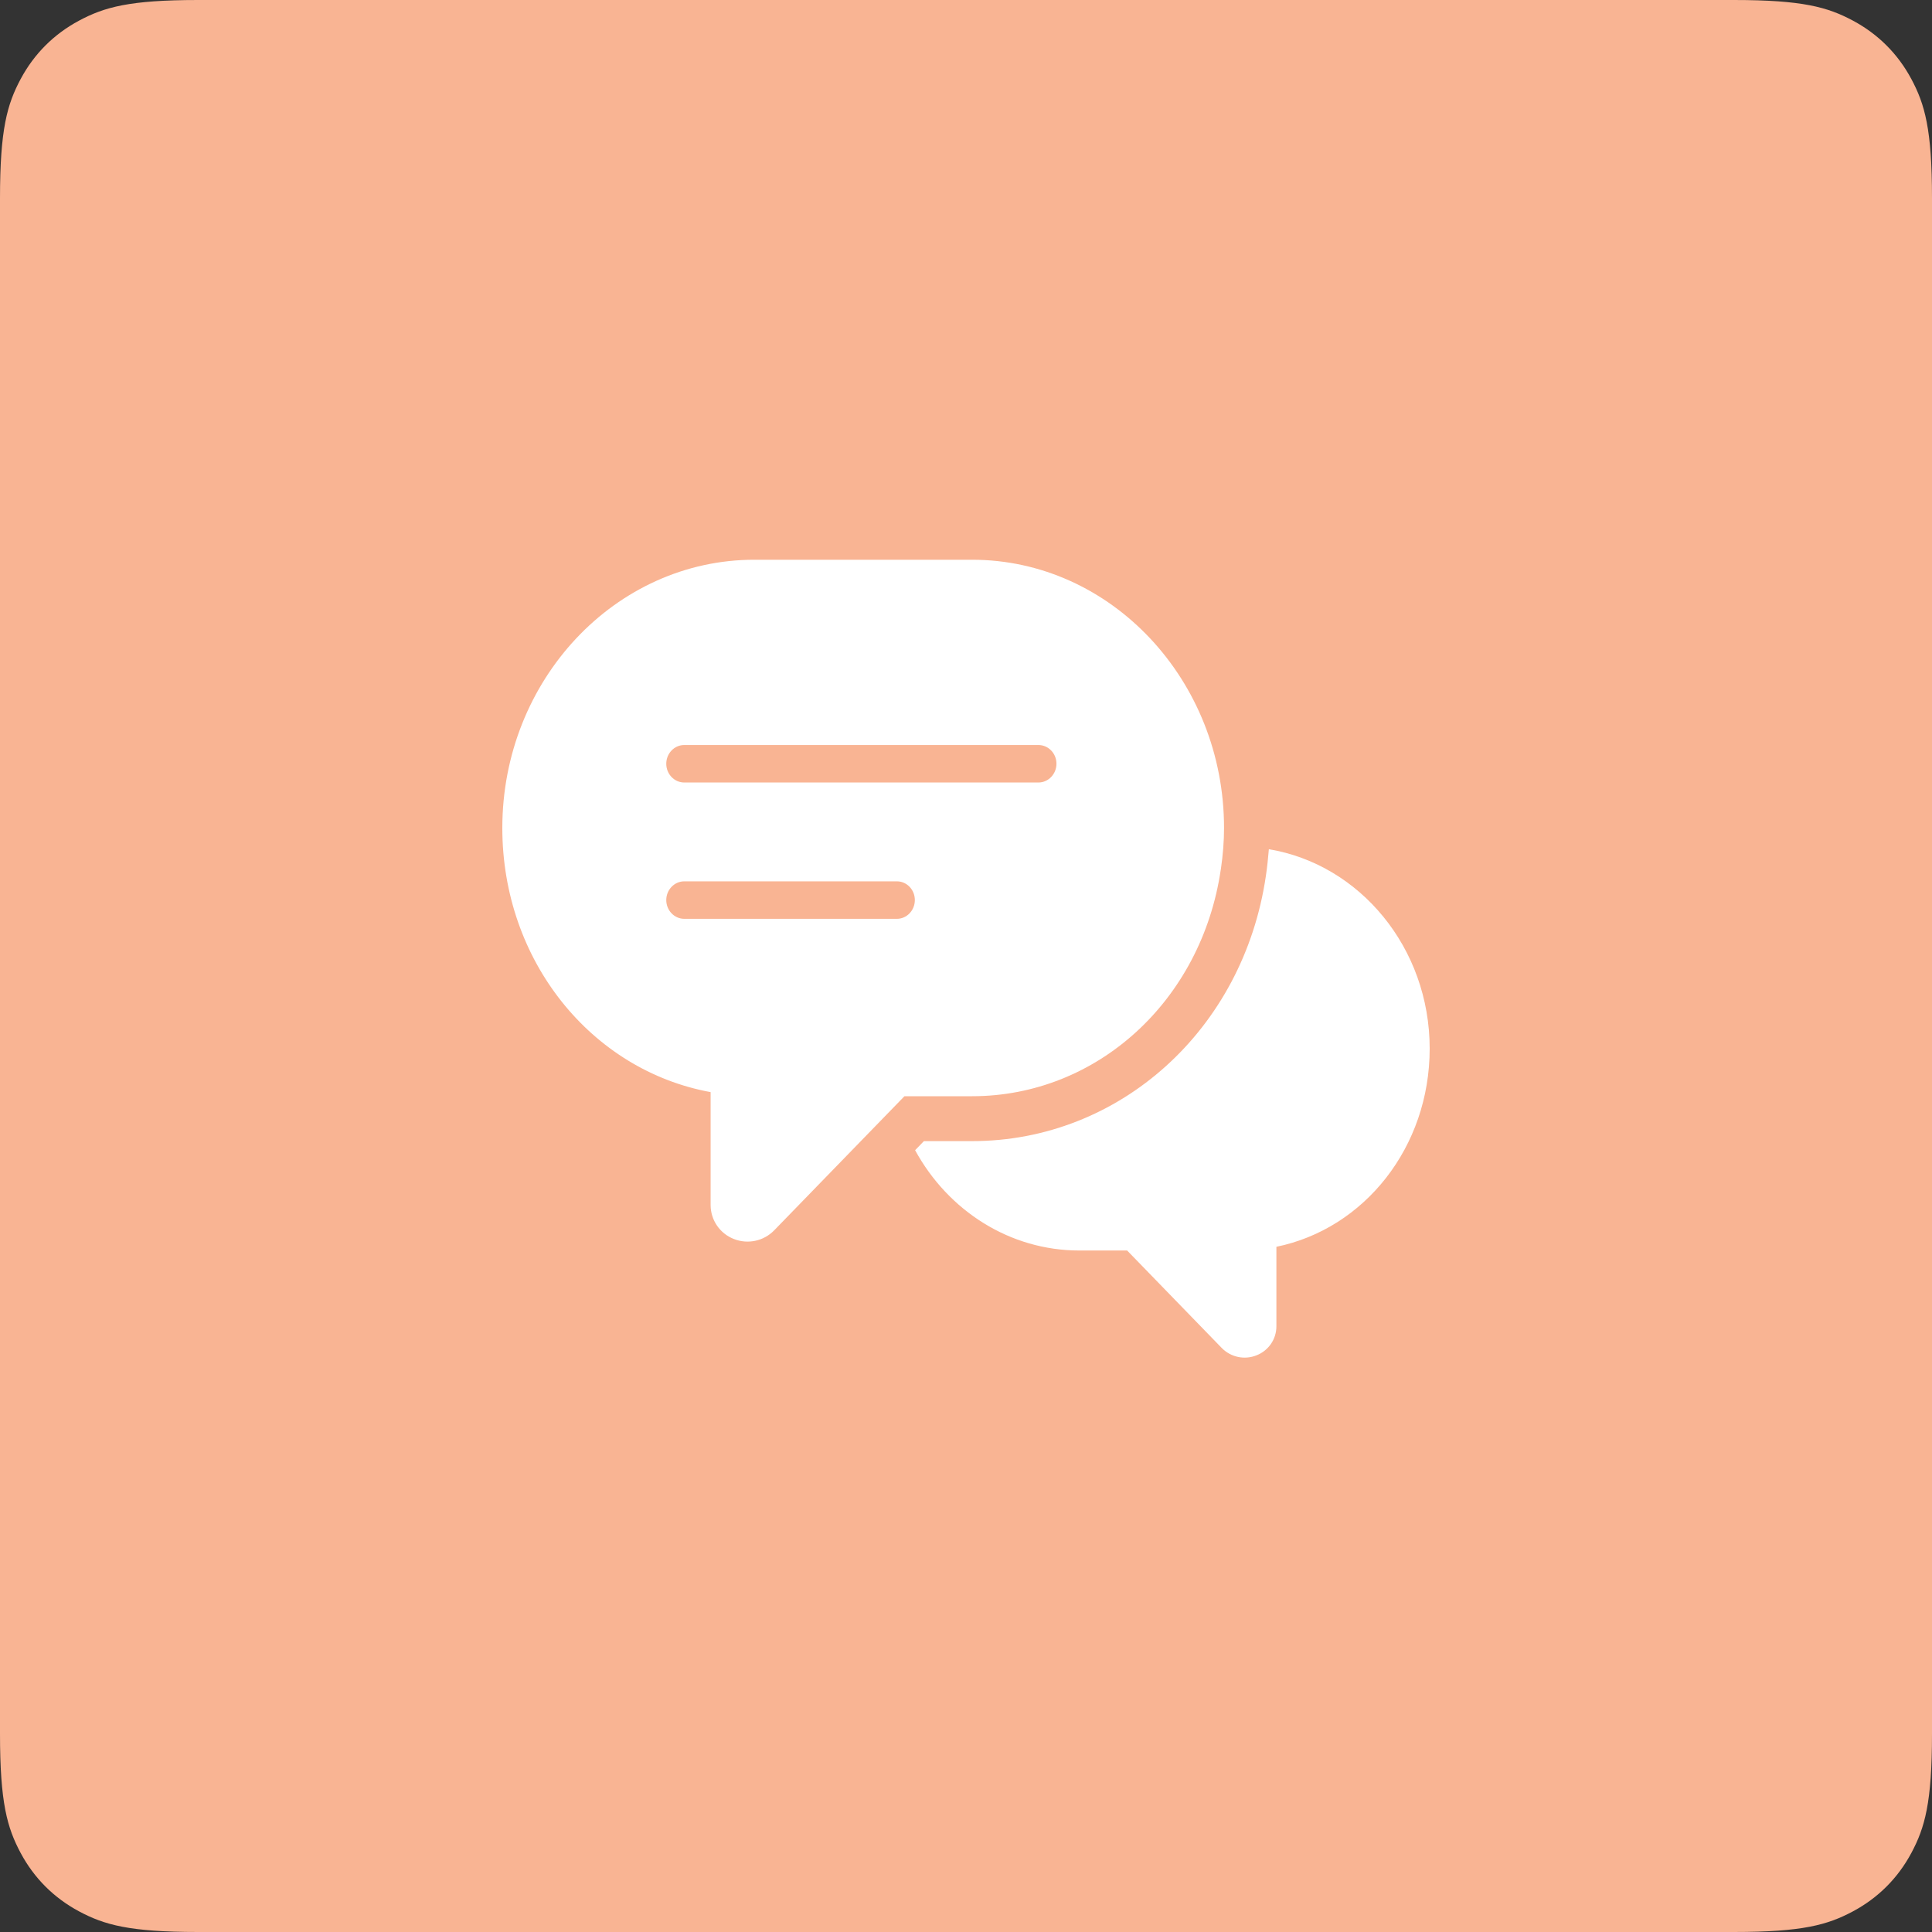 <?xml version="1.0" encoding="UTF-8"?>
<svg width="50px" height="50px" viewBox="0 0 50 50" version="1.1" xmlns="http://www.w3.org/2000/svg" xmlns:xlink="http://www.w3.org/1999/xlink">
    <rect x="0" y="0" width="50" height="50" fill="#333333" stroke="none"/>
    <!-- Generator: Sketch 55 (78076) - https://sketchapp.com -->
    <title>25</title>
    <desc>Created with Sketch.</desc>
    <g id="功能介绍icon-" stroke="none" stroke-width="1" fill="none" fill-rule="evenodd">
        <g id="画板" transform="translate(-851, -146)">
            <g id="25" transform="translate(851, 146)">
                <path d="M5.128,-2.07168062e-16 L44.872,2.07168062e-16 C46.655,-1.2037061e-16 47.302,0.186 47.954,0.534 C48.606,0.883 49.117,1.394 49.466,2.046 C49.814,2.698 50,3.345 50,5.128 L50,44.872 C50,46.655 49.814,47.302 49.466,47.954 C49.117,48.606 48.606,49.117 47.954,49.466 C47.302,49.814 46.655,50 44.872,50 L5.128,50 C3.345,50 2.698,49.814 2.046,49.466 C1.394,49.117 0.883,48.606 0.534,47.954 C0.186,47.302 8.02470732e-17,46.655 -1.38112041e-16,44.872 L1.38112041e-16,5.128 C-8.02470732e-17,3.345 0.186,2.698 0.534,2.046 C0.883,1.394 1.394,0.883 2.046,0.534 C2.698,0.186 3.345,1.2037061e-16 5.128,-2.07168062e-16 Z" id="矩形备份-41" fill="#F9B493"></path>
                <g id="回访" transform="translate(13, 14)" fill="#FFFFFF" fill-rule="nonzero">
                    <path d="M19.838,7.978 C19.819,8.199 19.797,8.427 19.761,8.668 C19.179,12.645 15.979,15.532 12.158,15.532 L10.911,15.532 L10.683,15.767 C11.541,17.339 13.138,18.363 14.933,18.363 L16.17,18.363 L18.619,20.886 L18.619,20.886 C18.853,21.125 19.208,21.2 19.518,21.076 C19.829,20.955 20.033,20.658 20.033,20.328 L20.033,18.267 C22.311,17.8 24,15.688 24,13.138 C24,10.528 22.19,8.367 19.838,7.978 L19.838,7.978 Z M18.594,8.502 C18.096,11.901 15.389,14.37 12.158,14.37 L10.407,14.37 L7.034,17.843 L7.034,17.843 C6.763,18.121 6.35,18.208 5.99,18.064 L5.99,18.064 C5.63,17.923 5.393,17.577 5.391,17.191 L5.391,14.264 C2.304,13.7 -2.30774511e-06,10.865 -2.30774511e-06,7.428 C-2.30774511e-06,3.6 2.927,0.486 6.522,0.486 L12.157,0.486 C15.752,0.486 18.678,3.601 18.678,7.428 C18.678,7.761 18.652,8.112 18.595,8.502 L18.594,8.502 Z M4.708,5.281 C4.451,5.281 4.243,5.499 4.243,5.766 C4.243,6.033 4.451,6.251 4.708,6.251 L13.875,6.251 C14.131,6.251 14.341,6.033 14.341,5.765 C14.341,5.497 14.131,5.281 13.875,5.281 L4.708,5.281 L4.708,5.281 Z M10.212,9.779 C10.468,9.779 10.676,9.561 10.676,9.293 C10.676,9.025 10.468,8.809 10.212,8.809 L4.709,8.809 C4.452,8.809 4.243,9.027 4.243,9.294 C4.243,9.561 4.452,9.779 4.709,9.779 L10.212,9.779 L10.212,9.779 Z" id="形状"></path>
                </g>
            </g>
        </g>
    </g>
</svg>